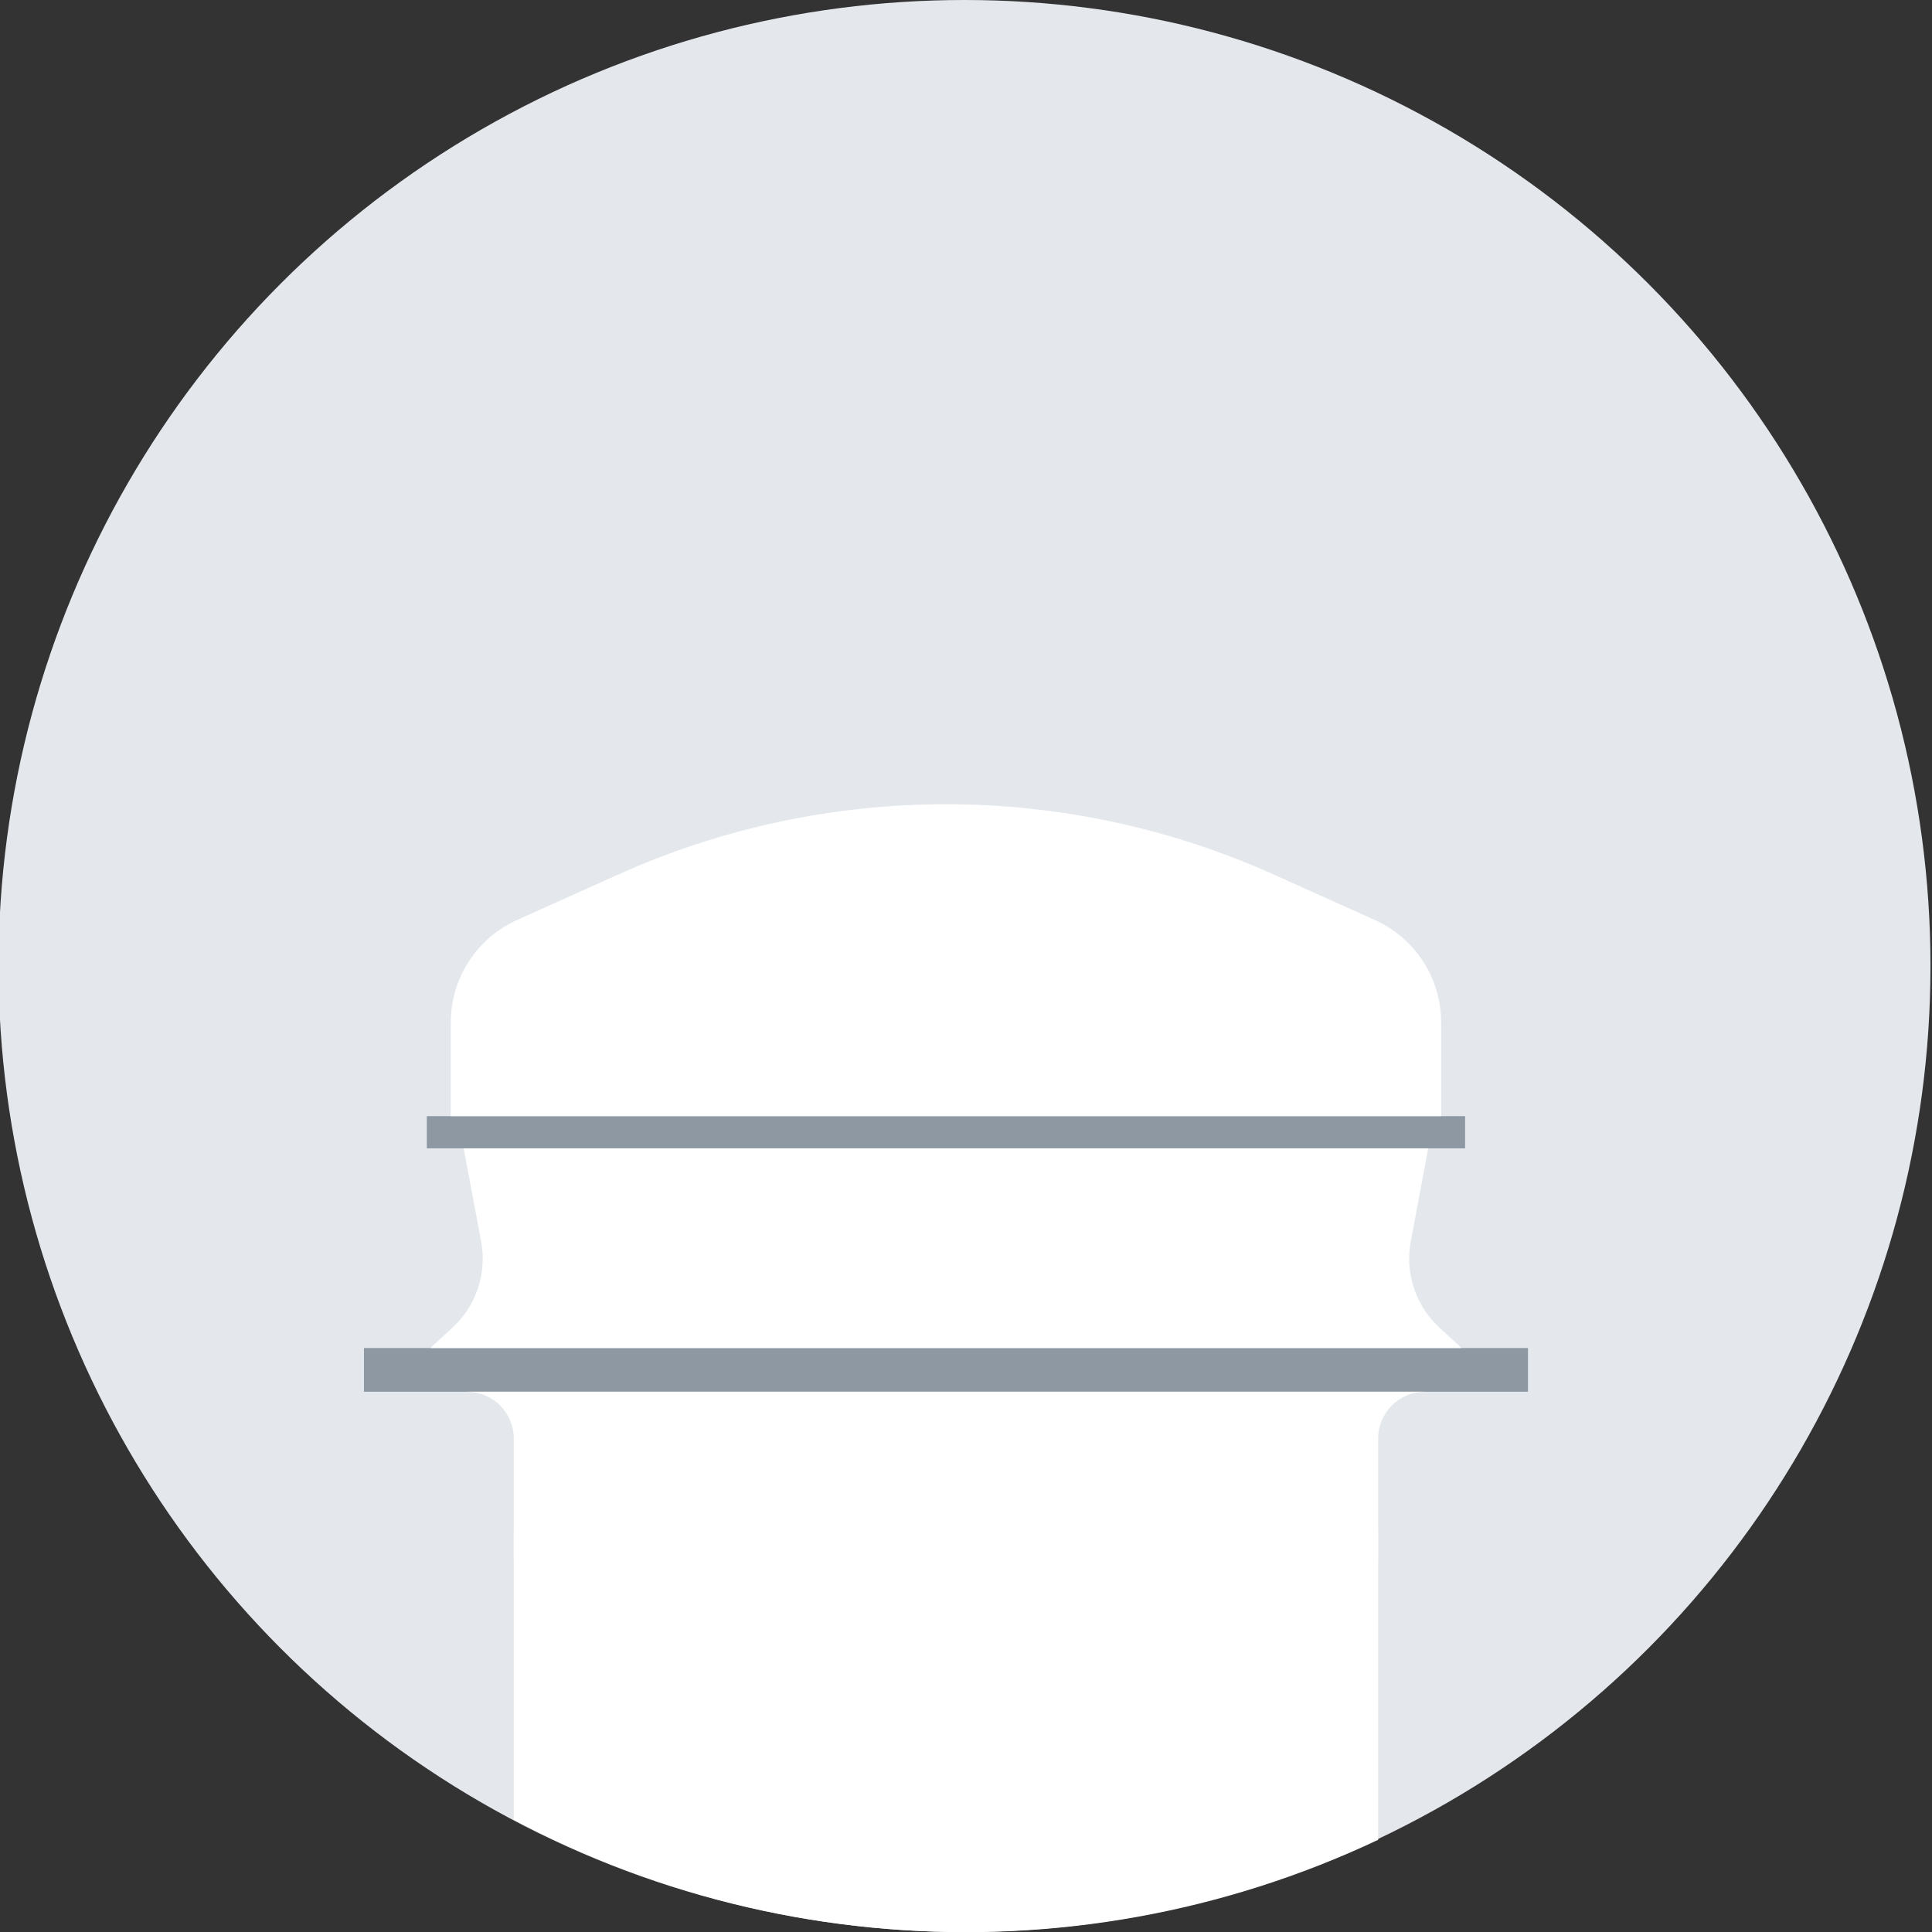 <?xml version="1.0" encoding="UTF-8"?>
<svg id="uuid-42b88c12-e19f-4d0e-bb65-7446dab83ee1" data-name="Ebene 1" xmlns="http://www.w3.org/2000/svg" width="210" height="210" xmlns:xlink="http://www.w3.org/1999/xlink" viewBox="0 0 210 210">
  <rect x="0" y="0" width="210" height="210" fill="#333333" stroke="none"/>
  <defs>
    <style>
      .uuid-39db4cc8-b919-4e72-abab-64c8828a48cd {
        fill: none;
      }

      .uuid-f5555e0f-7e71-41a3-abd3-310ff081d52f {
        clip-path: url(#uuid-a4235a1c-a773-4baa-874d-5527f68b2059);
      }

      .uuid-2816dc8f-88b2-4bb0-8b3b-6f17d408fae3 {
        fill: #fff;
      }

      .uuid-52a40348-05da-4794-acd5-75f81572d940 {
        fill: #e4e8ec;
      }

      .uuid-7d7273f4-293d-4ec4-a3ee-357263d438a6 {
        fill: #8d98a3;
      }

      .uuid-c3b1c164-cf72-4d13-954e-430cacf2872c {
        clip-path: url(#uuid-cadae53e-315a-4dd3-ab92-160b04b4bb9b);
      }

      .uuid-13374973-5476-436f-b8ae-71ca1947b202 {
        clip-path: url(#uuid-d4394985-bf39-488b-8fad-642aca1d11e5);
      }
    </style>
    <clipPath id="uuid-d4394985-bf39-488b-8fad-642aca1d11e5">
      <rect class="uuid-39db4cc8-b919-4e72-abab-64c8828a48cd" x="39.561" y="87.418" width="126.522" height="82.047"/>
    </clipPath>
    <clipPath id="uuid-cadae53e-315a-4dd3-ab92-160b04b4bb9b">
      <rect class="uuid-39db4cc8-b919-4e72-abab-64c8828a48cd" x="39.561" y="87.418" width="126.522" height="82.047"/>
    </clipPath>
    <clipPath id="uuid-a4235a1c-a773-4baa-874d-5527f68b2059">
      <circle class="uuid-39db4cc8-b919-4e72-abab-64c8828a48cd" cx="105" cy="105.017" r="105"/>
    </clipPath>
  </defs>
  <circle id="uuid-a955c744-2c5e-43ac-956c-3cae667e7380" data-name="Ellipse 118" class="uuid-52a40348-05da-4794-acd5-75f81572d940" cx="104.835" cy="105" r="105"/>
  <polygon class="uuid-7d7273f4-293d-4ec4-a3ee-357263d438a6" points="102.822 146.525 39.56 146.525 39.56 151.274 102.822 151.274 166.083 151.274 166.083 146.525 102.822 146.525"/>
  <g class="uuid-13374973-5476-436f-b8ae-71ca1947b202">
    <path class="uuid-2816dc8f-88b2-4bb0-8b3b-6f17d408fae3" d="M55.847,156.365c0-1.35-.536-2.645-1.491-3.601-.955-.954-2.249-1.49-3.6-1.49h104.13c-1.349,0-2.645,.536-3.6,1.49-.955,.956-1.491,2.25-1.491,3.601v13.1H55.847v-13.1Z"/>
  </g>
  <polygon class="uuid-7d7273f4-293d-4ec4-a3ee-357263d438a6" points="102.822 121.32 159.249 121.32 159.249 124.822 102.822 124.822 46.393 124.822 46.393 121.32 102.822 121.32"/>
  <g class="uuid-c3b1c164-cf72-4d13-954e-430cacf2872c">
    <path class="uuid-2816dc8f-88b2-4bb0-8b3b-6f17d408fae3" d="M52.298,134.937c.645,3.445-.526,6.979-3.101,9.357-.805,.744-1.611,1.487-2.417,2.232h112.083c-.806-.745-1.612-1.488-2.417-2.232-2.575-2.378-3.746-5.912-3.101-9.357,.632-3.372,1.263-6.743,1.895-10.116H50.403c.632,3.373,1.263,6.744,1.895,10.116"/>
    <path class="uuid-2816dc8f-88b2-4bb0-8b3b-6f17d408fae3" d="M67.192,95.059c-3.663,1.646-7.324,3.294-10.987,4.94-4.387,1.972-7.208,6.335-7.208,11.145v10.175h107.65v-10.175c0-4.81-2.822-9.173-7.21-11.145-3.662-1.646-7.324-3.294-10.987-4.94-22.661-10.188-48.597-10.188-71.258,0"/>
  </g>
  <g class="uuid-f5555e0f-7e71-41a3-abd3-310ff081d52f">
    <rect class="uuid-2816dc8f-88b2-4bb0-8b3b-6f17d408fae3" x="55.847" y="166.24" width="93.951" height="50.202"/>
  </g>
</svg>